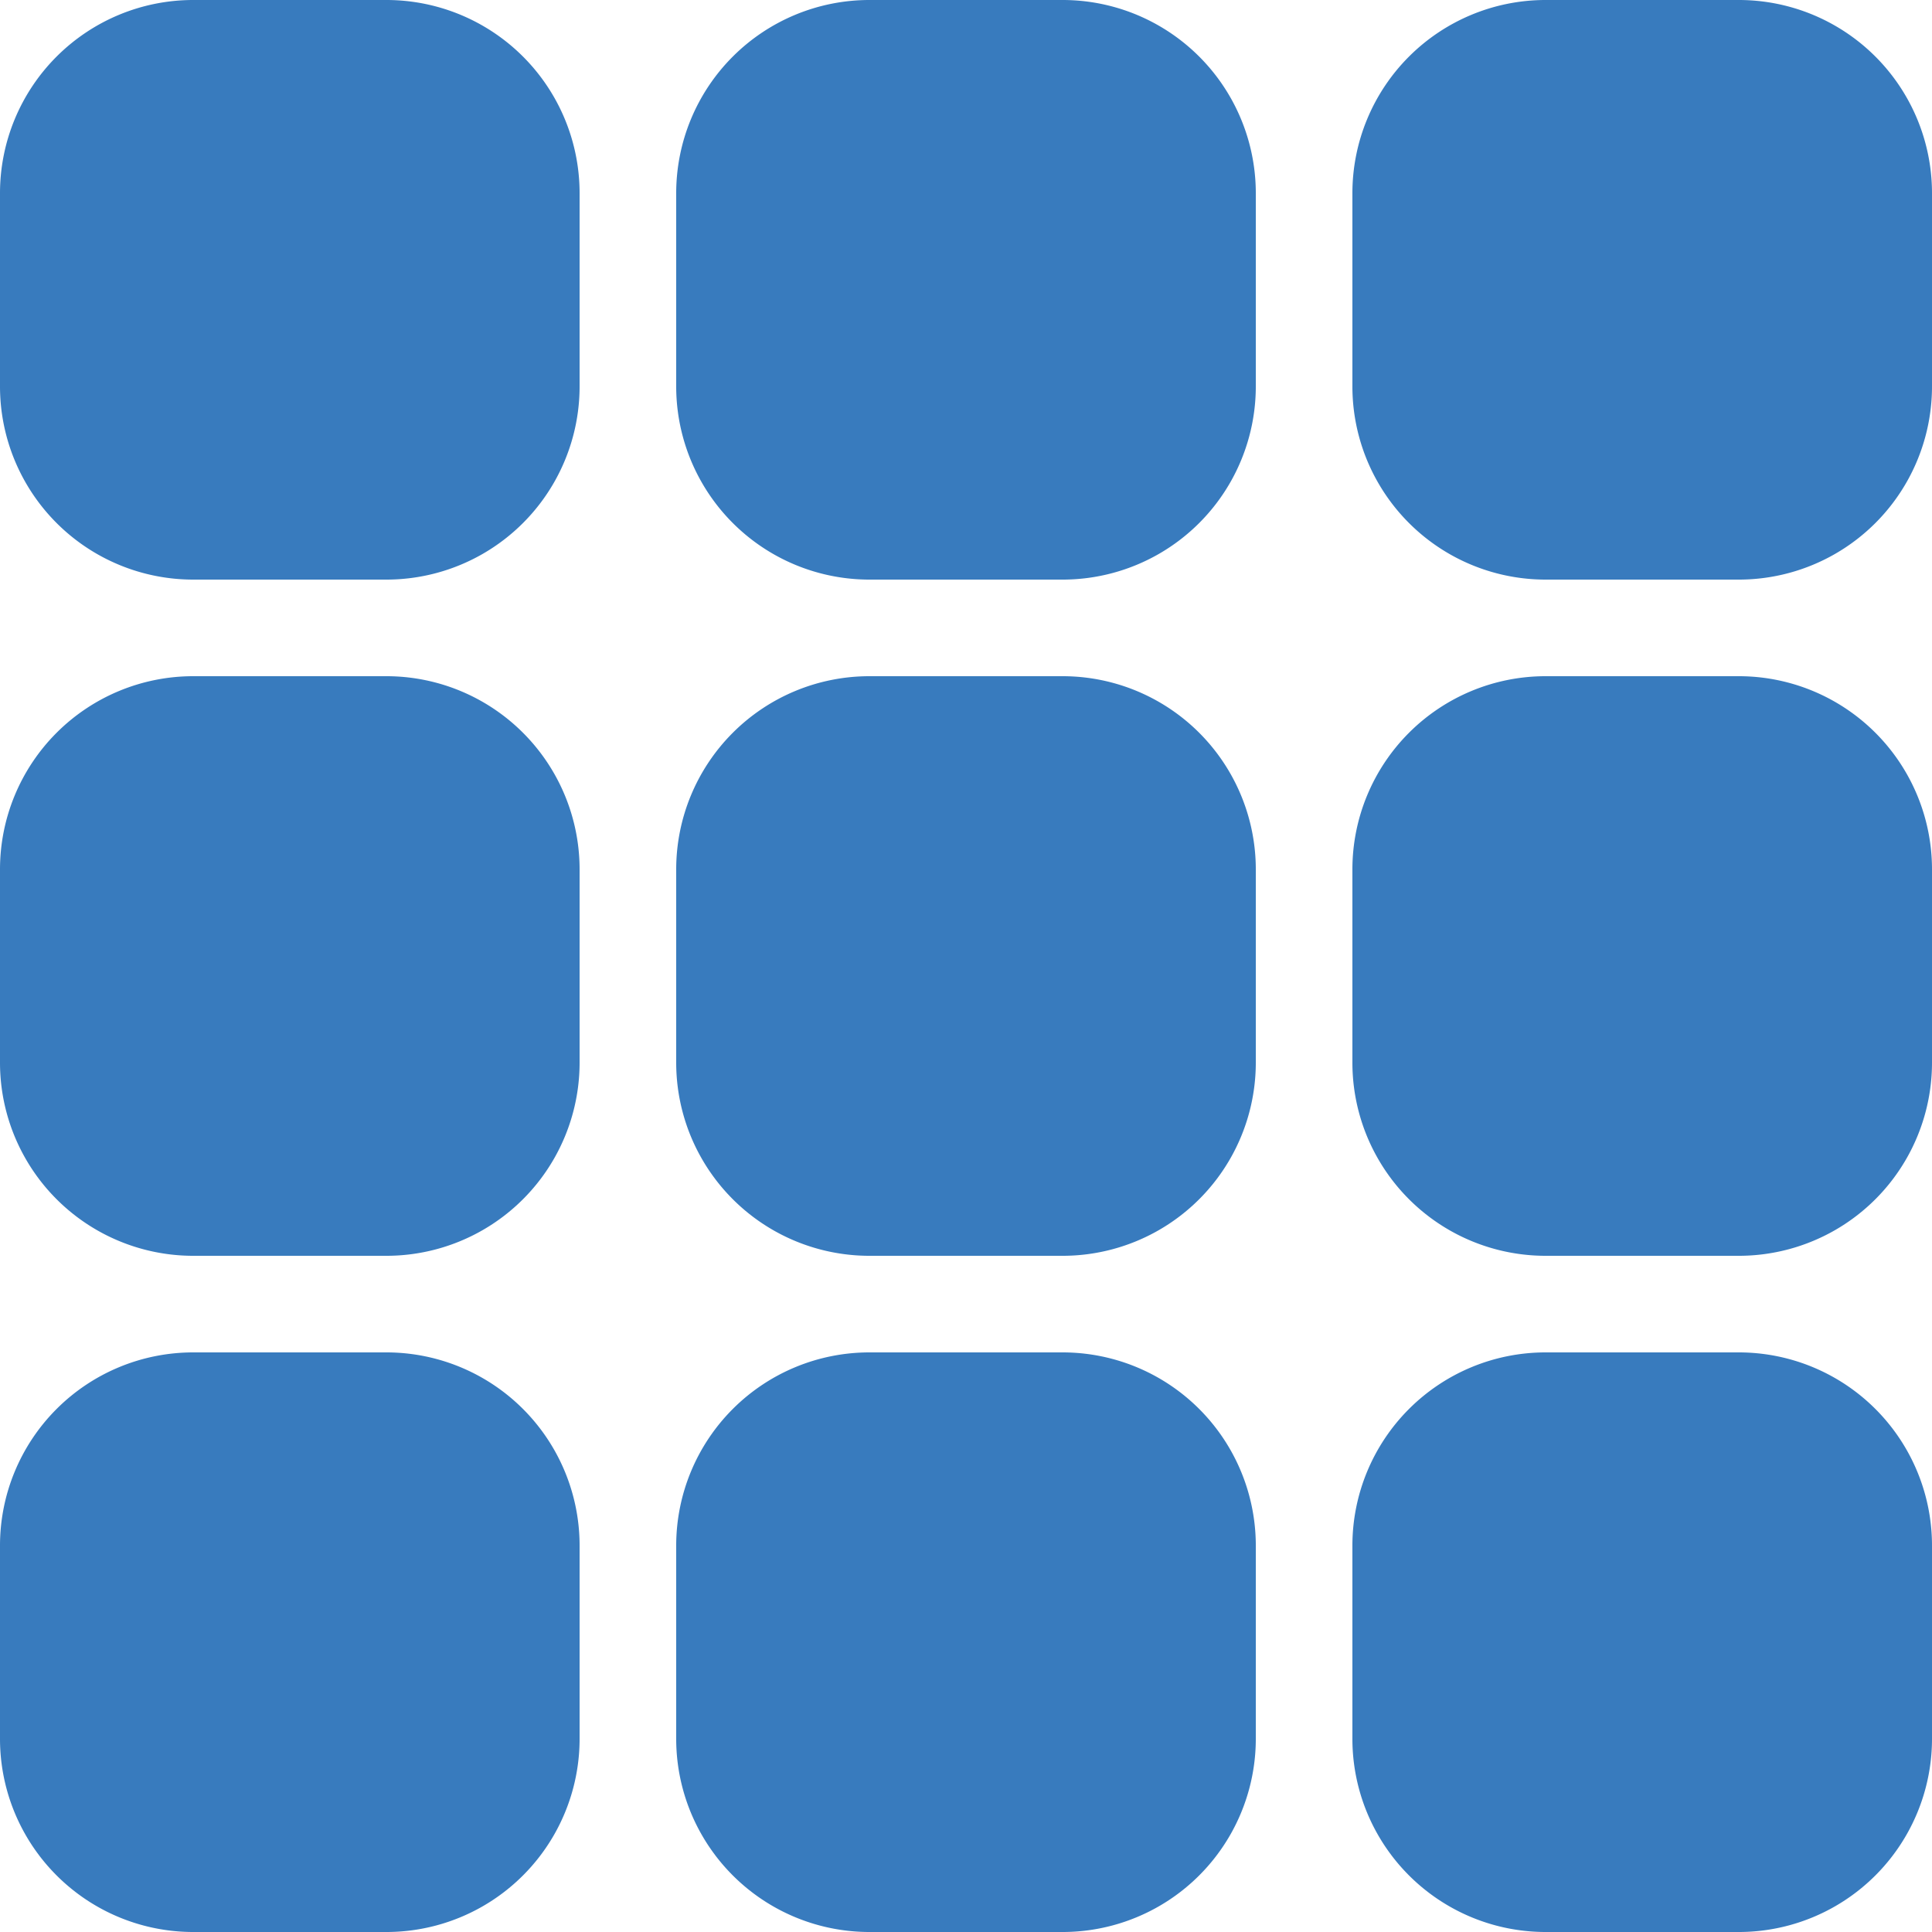 <svg version="1.1" id="Layer_1" data-name="Layer 1" xmlns="http://www.w3.org/2000/svg" xmlns:xlink="http://www.w3.org/1999/xlink" viewBox="0 0 20 20"><defs><style>.cls-1{fill:none;}.cls-2{clip-path:url(#clip-path);}.cls-3{fill:#387bbe;}</style><clipPath id="clip-path"><rect class="cls-1" width="20" height="20"/></clipPath></defs><title>Artboard 1</title><g class="cls-2"><path class="cls-3" d="M6,2V4A2,2,0,0,1,4,6H2A2,2,0,0,1,0,4V2A2,2,0,0,1,2,0H4A2,2,0,0,1,6,2m5-2H9A2,2,0,0,0,7,2V4A2,2,0,0,0,9,6h2a2,2,0,0,0,2-2V2a2,2,0,0,0-2-2m7,0H16a2,2,0,0,0-2,2V4a2,2,0,0,0,2,2h2a2,2,0,0,0,2-2V2a2,2,0,0,0-2-2M4,7H2A2,2,0,0,0,0,9v2a2,2,0,0,0,2,2H4a2,2,0,0,0,2-2V9A2,2,0,0,0,4,7m7,0H9A2,2,0,0,0,7,9v2a2,2,0,0,0,2,2h2a2,2,0,0,0,2-2V9a2,2,0,0,0-2-2m7,0H16a2,2,0,0,0-2,2v2a2,2,0,0,0,2,2h2a2,2,0,0,0,2-2V9a2,2,0,0,0-2-2M4,14H2a2,2,0,0,0-2,2v2a2,2,0,0,0,2,2H4a2,2,0,0,0,2-2V16a2,2,0,0,0-2-2m7,0H9a2,2,0,0,0-2,2v2a2,2,0,0,0,2,2h2a2,2,0,0,0,2-2V16a2,2,0,0,0-2-2m7,0H16a2,2,0,0,0-2,2v2a2,2,0,0,0,2,2h2a2,2,0,0,0,2-2V16a2,2,0,0,0-2-2"/></g></svg>